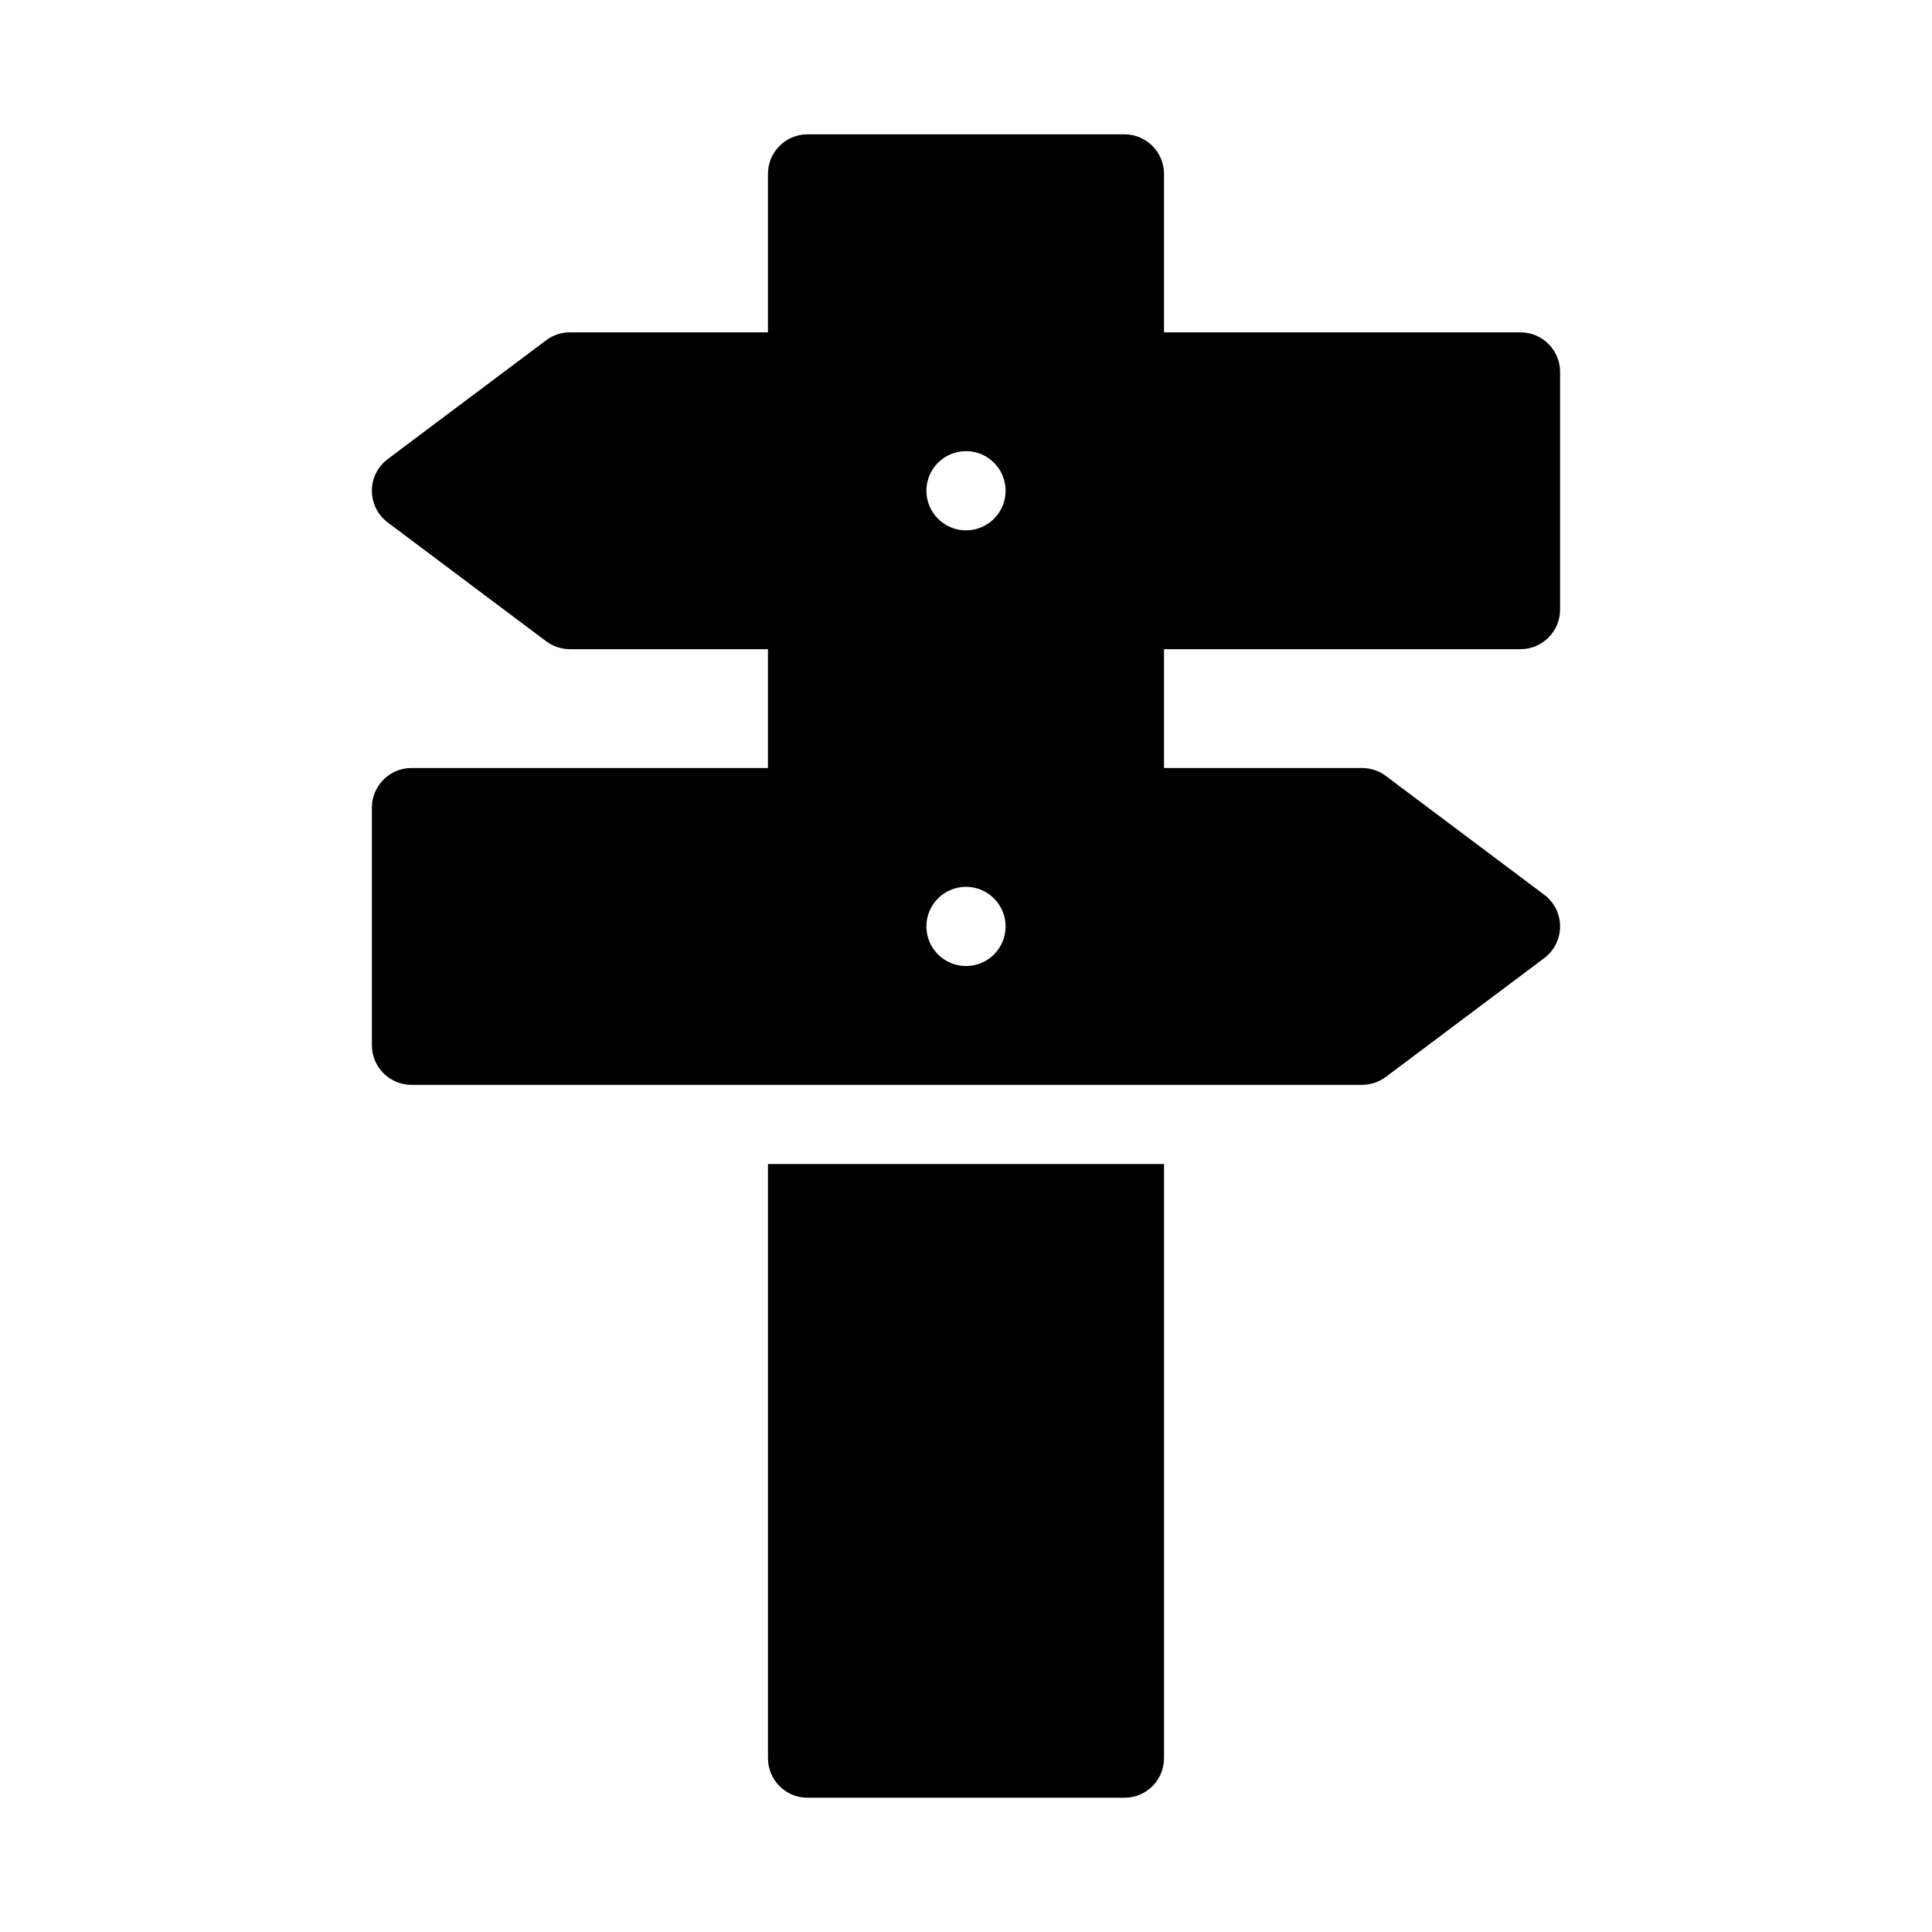 <?xml version="1.0" encoding="UTF-8"?>
<!-- Uploaded to: SVG Find, www.svgrepo.com, Generator: SVG Find Mixer Tools -->
<svg fill="#000000" width="800px" height="800px" version="1.1" viewBox="144 144 512 512" xmlns="http://www.w3.org/2000/svg">
 <path d="m452.48 452.49v157.44c0 5.793-4.703 10.496-10.496 10.496h-83.969c-5.793 0-10.496-4.703-10.496-10.496v-157.44zm52.48-20.992h-251.91c-5.793 0-10.496-4.703-10.496-10.496v-62.977c0-5.793 4.703-10.496 10.496-10.496h94.465v-31.488h-52.48c-2.266 0-4.481-0.734-6.297-2.098l-41.984-31.488c-2.644-1.984-4.199-5.09-4.199-8.398 0-3.305 1.555-6.414 4.199-8.398l41.984-31.488c1.816-1.363 4.031-2.098 6.297-2.098h52.48v-41.984c0-5.793 4.703-10.496 10.496-10.496h83.969c5.793 0 10.496 4.703 10.496 10.496v41.984h94.465c5.793 0 10.496 4.703 10.496 10.496v62.977c0 5.793-4.703 10.496-10.496 10.496h-94.465v31.488h52.48c2.266 0 4.481 0.734 6.297 2.098l41.984 31.488c2.644 1.984 4.199 5.09 4.199 8.398 0 3.305-1.555 6.414-4.199 8.398l-41.984 31.488c-1.816 1.363-4.031 2.098-6.297 2.098zm-104.96-52.48c-5.793 0-10.496 4.703-10.496 10.496s4.703 10.496 10.496 10.496 10.496-4.703 10.496-10.496-4.703-10.496-10.496-10.496zm0-115.46c5.793 0 10.496 4.703 10.496 10.496 0 5.793-4.703 10.496-10.496 10.496s-10.496-4.703-10.496-10.496c0-5.793 4.703-10.496 10.496-10.496z" fill-rule="evenodd"/>
</svg>